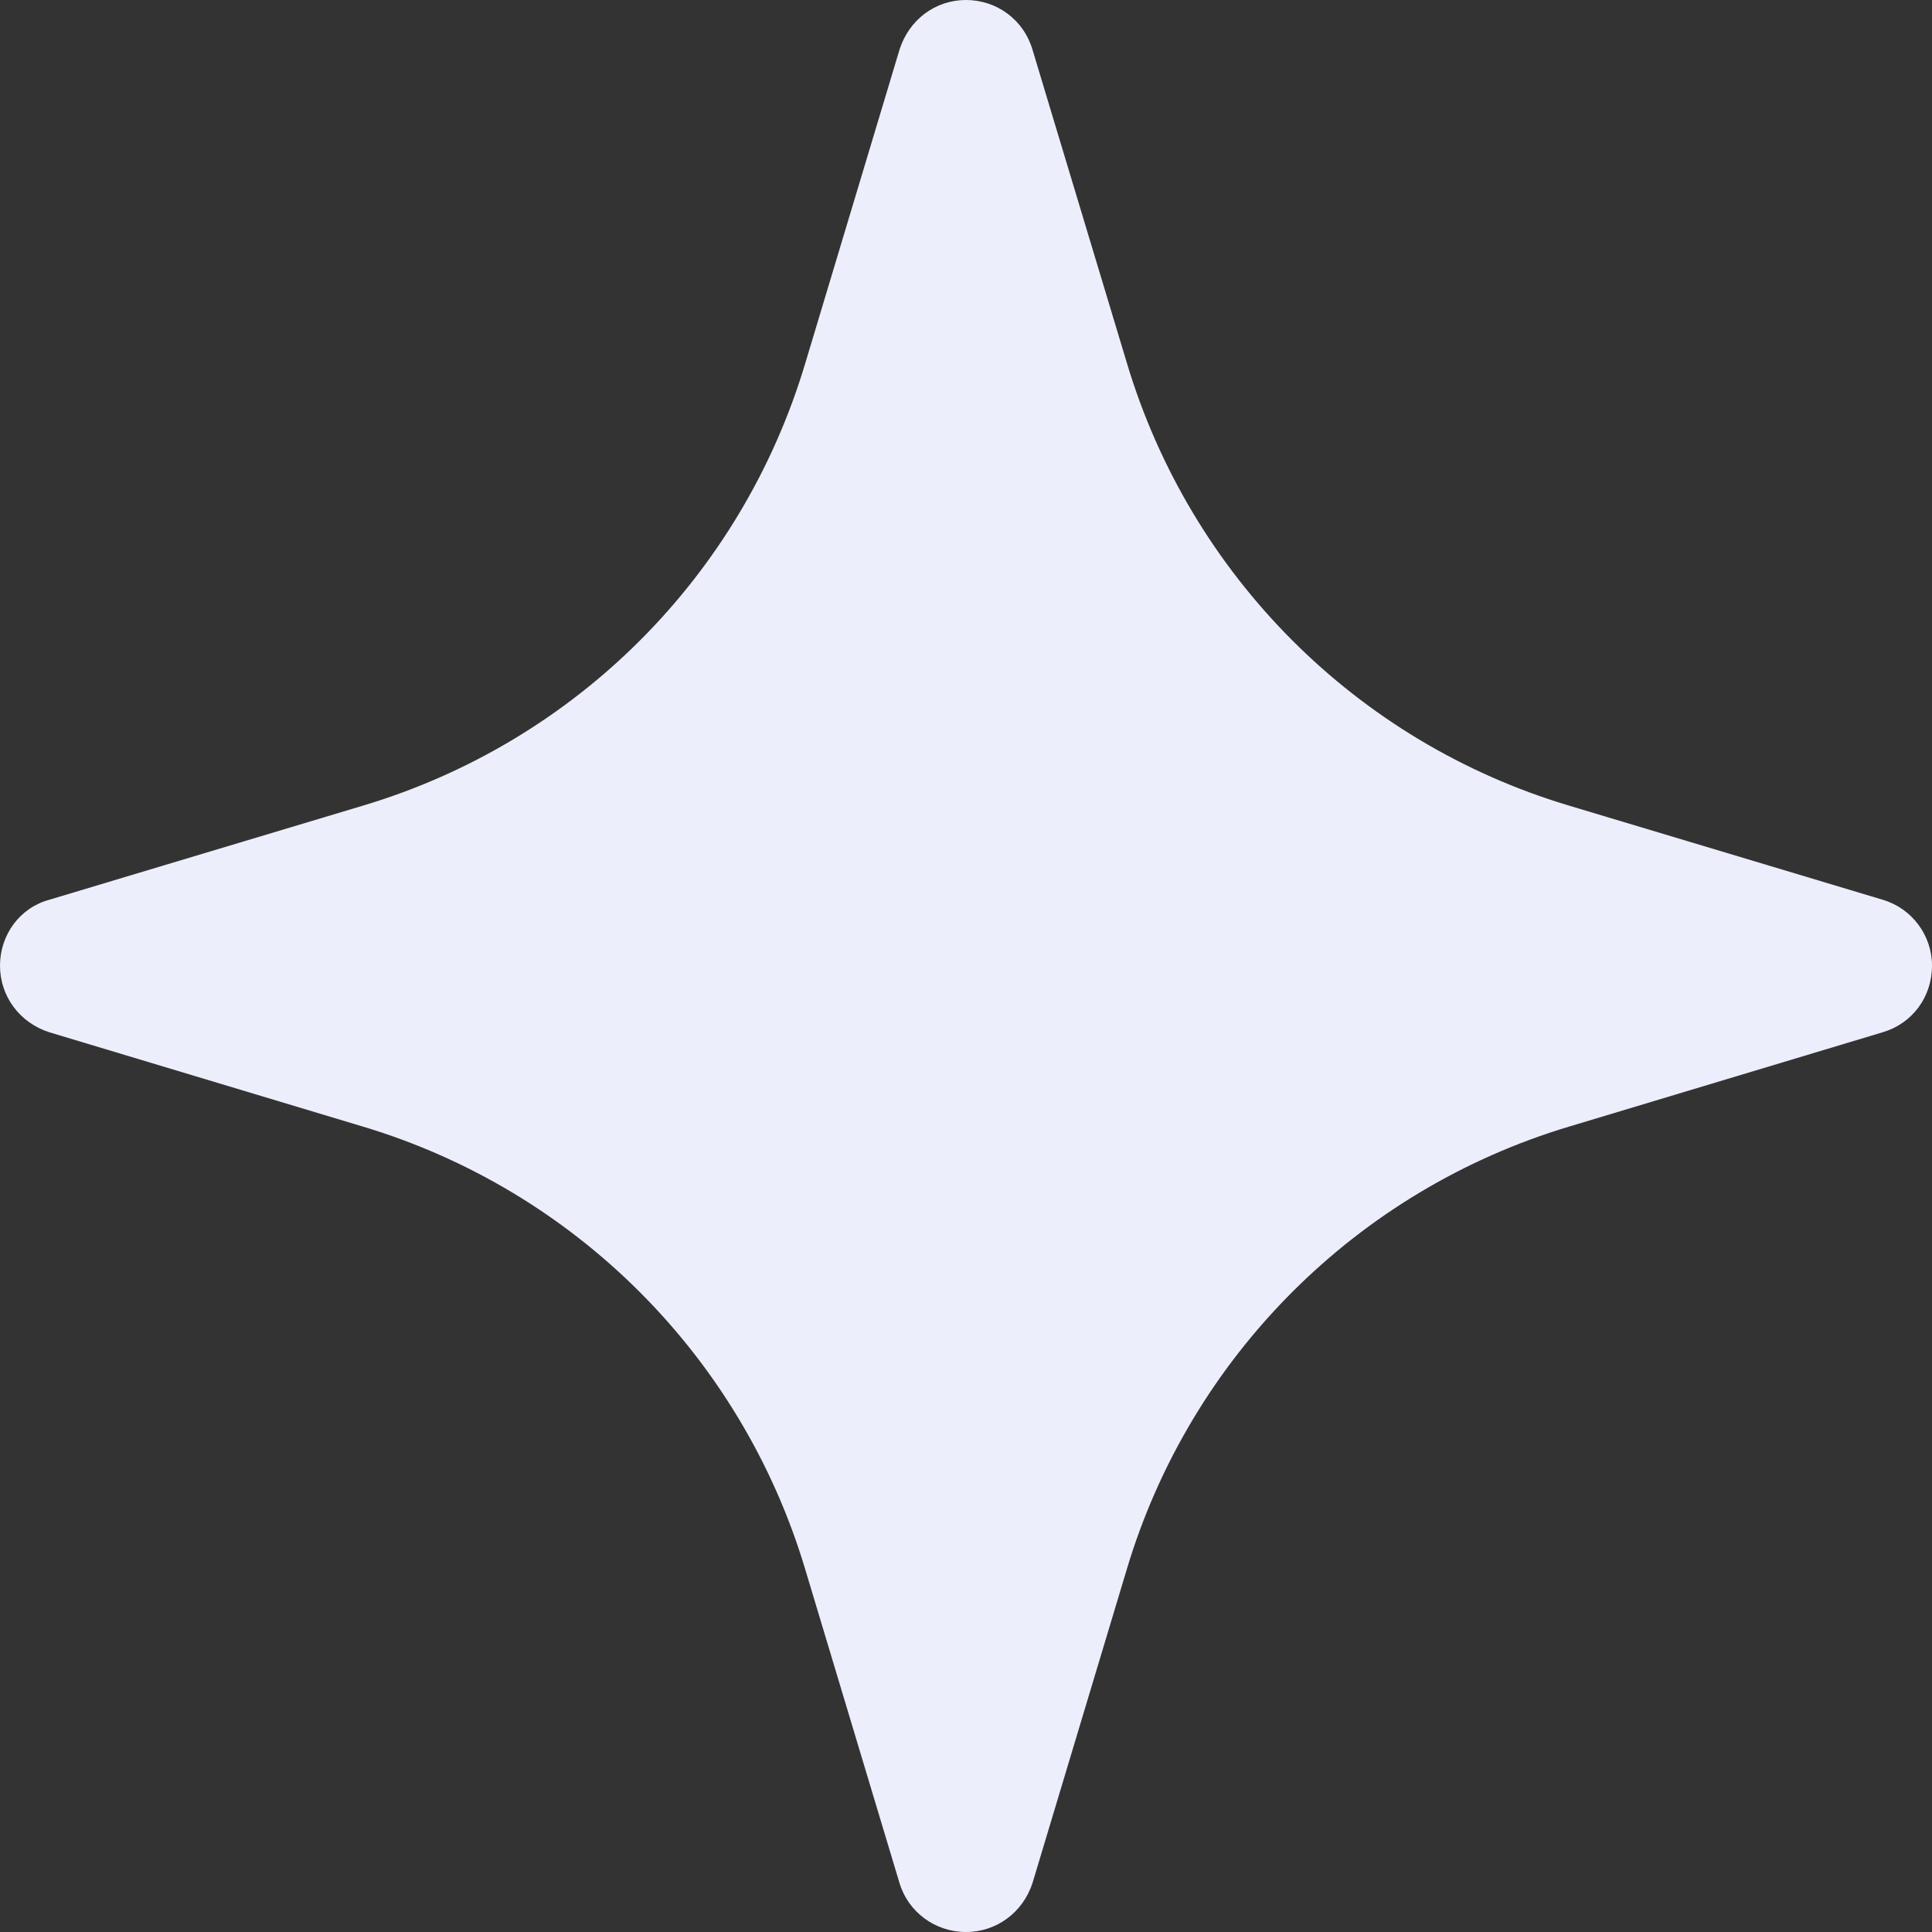 <svg width="88" height="88" viewBox="0 0 88 88" fill="none" xmlns="http://www.w3.org/2000/svg">
<rect x="0" y="0" width="88" height="88" fill="#333333" stroke="none"/>
<path d="M88 43.983C88 42.618 87.101 41.386 85.77 40.987L71.458 36.692C61.773 33.795 54.218 26.204 51.322 16.515L47.029 2.264C46.629 0.899 45.398 0 44 0C42.602 0 41.404 0.899 40.971 2.264L36.678 16.548C33.782 26.237 26.227 33.795 16.542 36.692L2.23 40.987C0.899 41.353 0 42.585 0 43.983C0 45.382 0.899 46.58 2.23 47.013L16.508 51.308C26.194 54.205 33.782 61.796 36.678 71.485L40.971 85.769C41.371 87.101 42.602 88 44 88C45.398 88 46.596 87.101 47.029 85.769L51.322 71.485C54.218 61.796 61.806 54.205 71.492 51.308L85.77 47.013C87.101 46.614 88 45.415 88 43.983Z" fill="#ECEFFB"/>
</svg>

